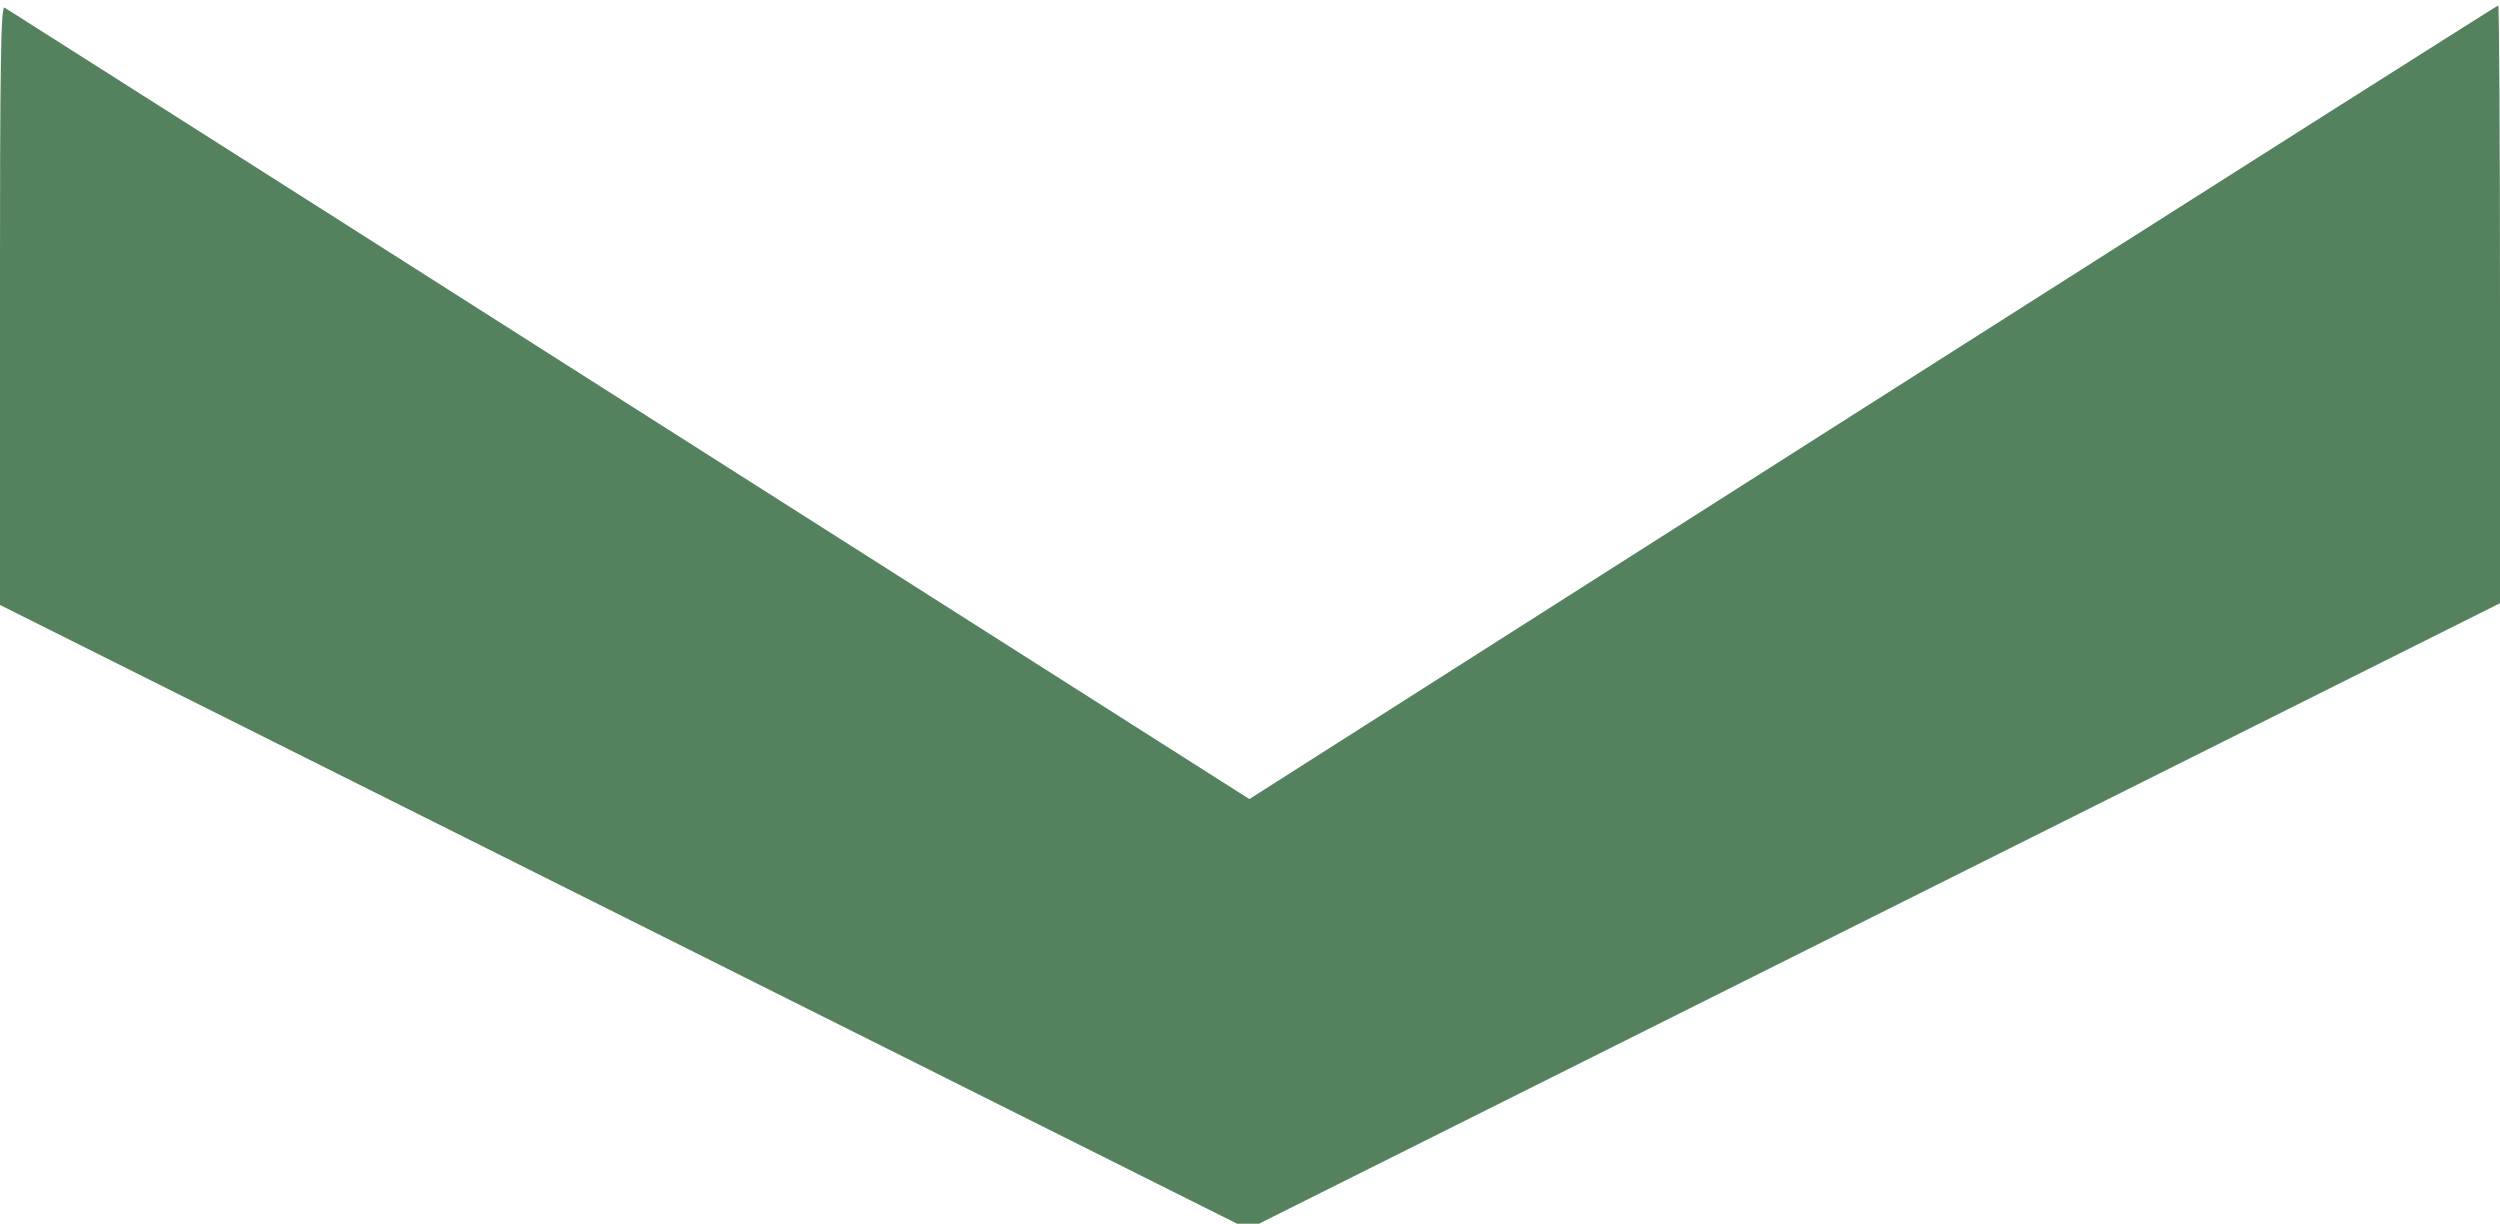 <?xml version="1.0" encoding="UTF-8" standalone="no"?>
<svg
   xmlns:dc="http://purl.org/dc/elements/1.1/"
   xmlns:cc="http://creativecommons.org/ns#"
   xmlns:rdf="http://www.w3.org/1999/02/22-rdf-syntax-ns#"
   xmlns:svg="http://www.w3.org/2000/svg"
   xmlns="http://www.w3.org/2000/svg"
   xmlns:sodipodi="http://sodipodi.sourceforge.net/DTD/sodipodi-0.dtd"
   xmlns:inkscape="http://www.inkscape.org/namespaces/inkscape"
   width="11.526mm"
   height="5.642mm"
   viewBox="0 0 11.526 5.642"
   version="1.1"
   id="svg8"
   sodipodi:docname="down_arrow.svg"
   inkscape:version="1.0.2-2 (e86c870879, 2021-01-15)">
  <defs
     id="defs2" />
  <sodipodi:namedview
     id="base"
     pagecolor="#ffffff"
     bordercolor="#666666"
     borderopacity="1.0"
     inkscape:pageopacity="0.0"
     inkscape:pageshadow="2"
     inkscape:zoom="11.313709"
     inkscape:cx="13.085151"
     inkscape:cy="10.740559"
     inkscape:document-units="mm"
     inkscape:current-layer="layer1"
     inkscape:document-rotation="0"
     showgrid="true"
     inkscape:snap-grids="true"
     inkscape:window-width="1858"
     inkscape:window-height="1057"
     inkscape:window-x="58"
     inkscape:window-y="-4"
     inkscape:window-maximized="1">
    <inkscape:grid
       type="xygrid"
       id="grid847" />
  </sodipodi:namedview>
  <g
     inkscape:label="Слой 1"
     inkscape:groupmode="layer"
     id="layer1">
    <path
       style="fill:#1d5829;fill-opacity:0.749;stroke:none;stroke-width:0.1;stroke-miterlimit:4;stroke-dasharray:none"
       d="M 11.526,1.403 V 2.781 L 8.64,4.224 5.754,5.667 2.877,4.228 -2.5e-4,2.789 V 1.406 c 0,-1.102 0.004,-1.381 0.021,-1.371 0.011,0.007 1.308,0.83 2.88,1.831 L 5.76,3.684 8.635,1.854 C 10.216,0.848 11.514,0.025 11.518,0.025 c 0.004,0 0.008,0.62 0.008,1.378 z"
       id="path930" />
  </g>
</svg>
